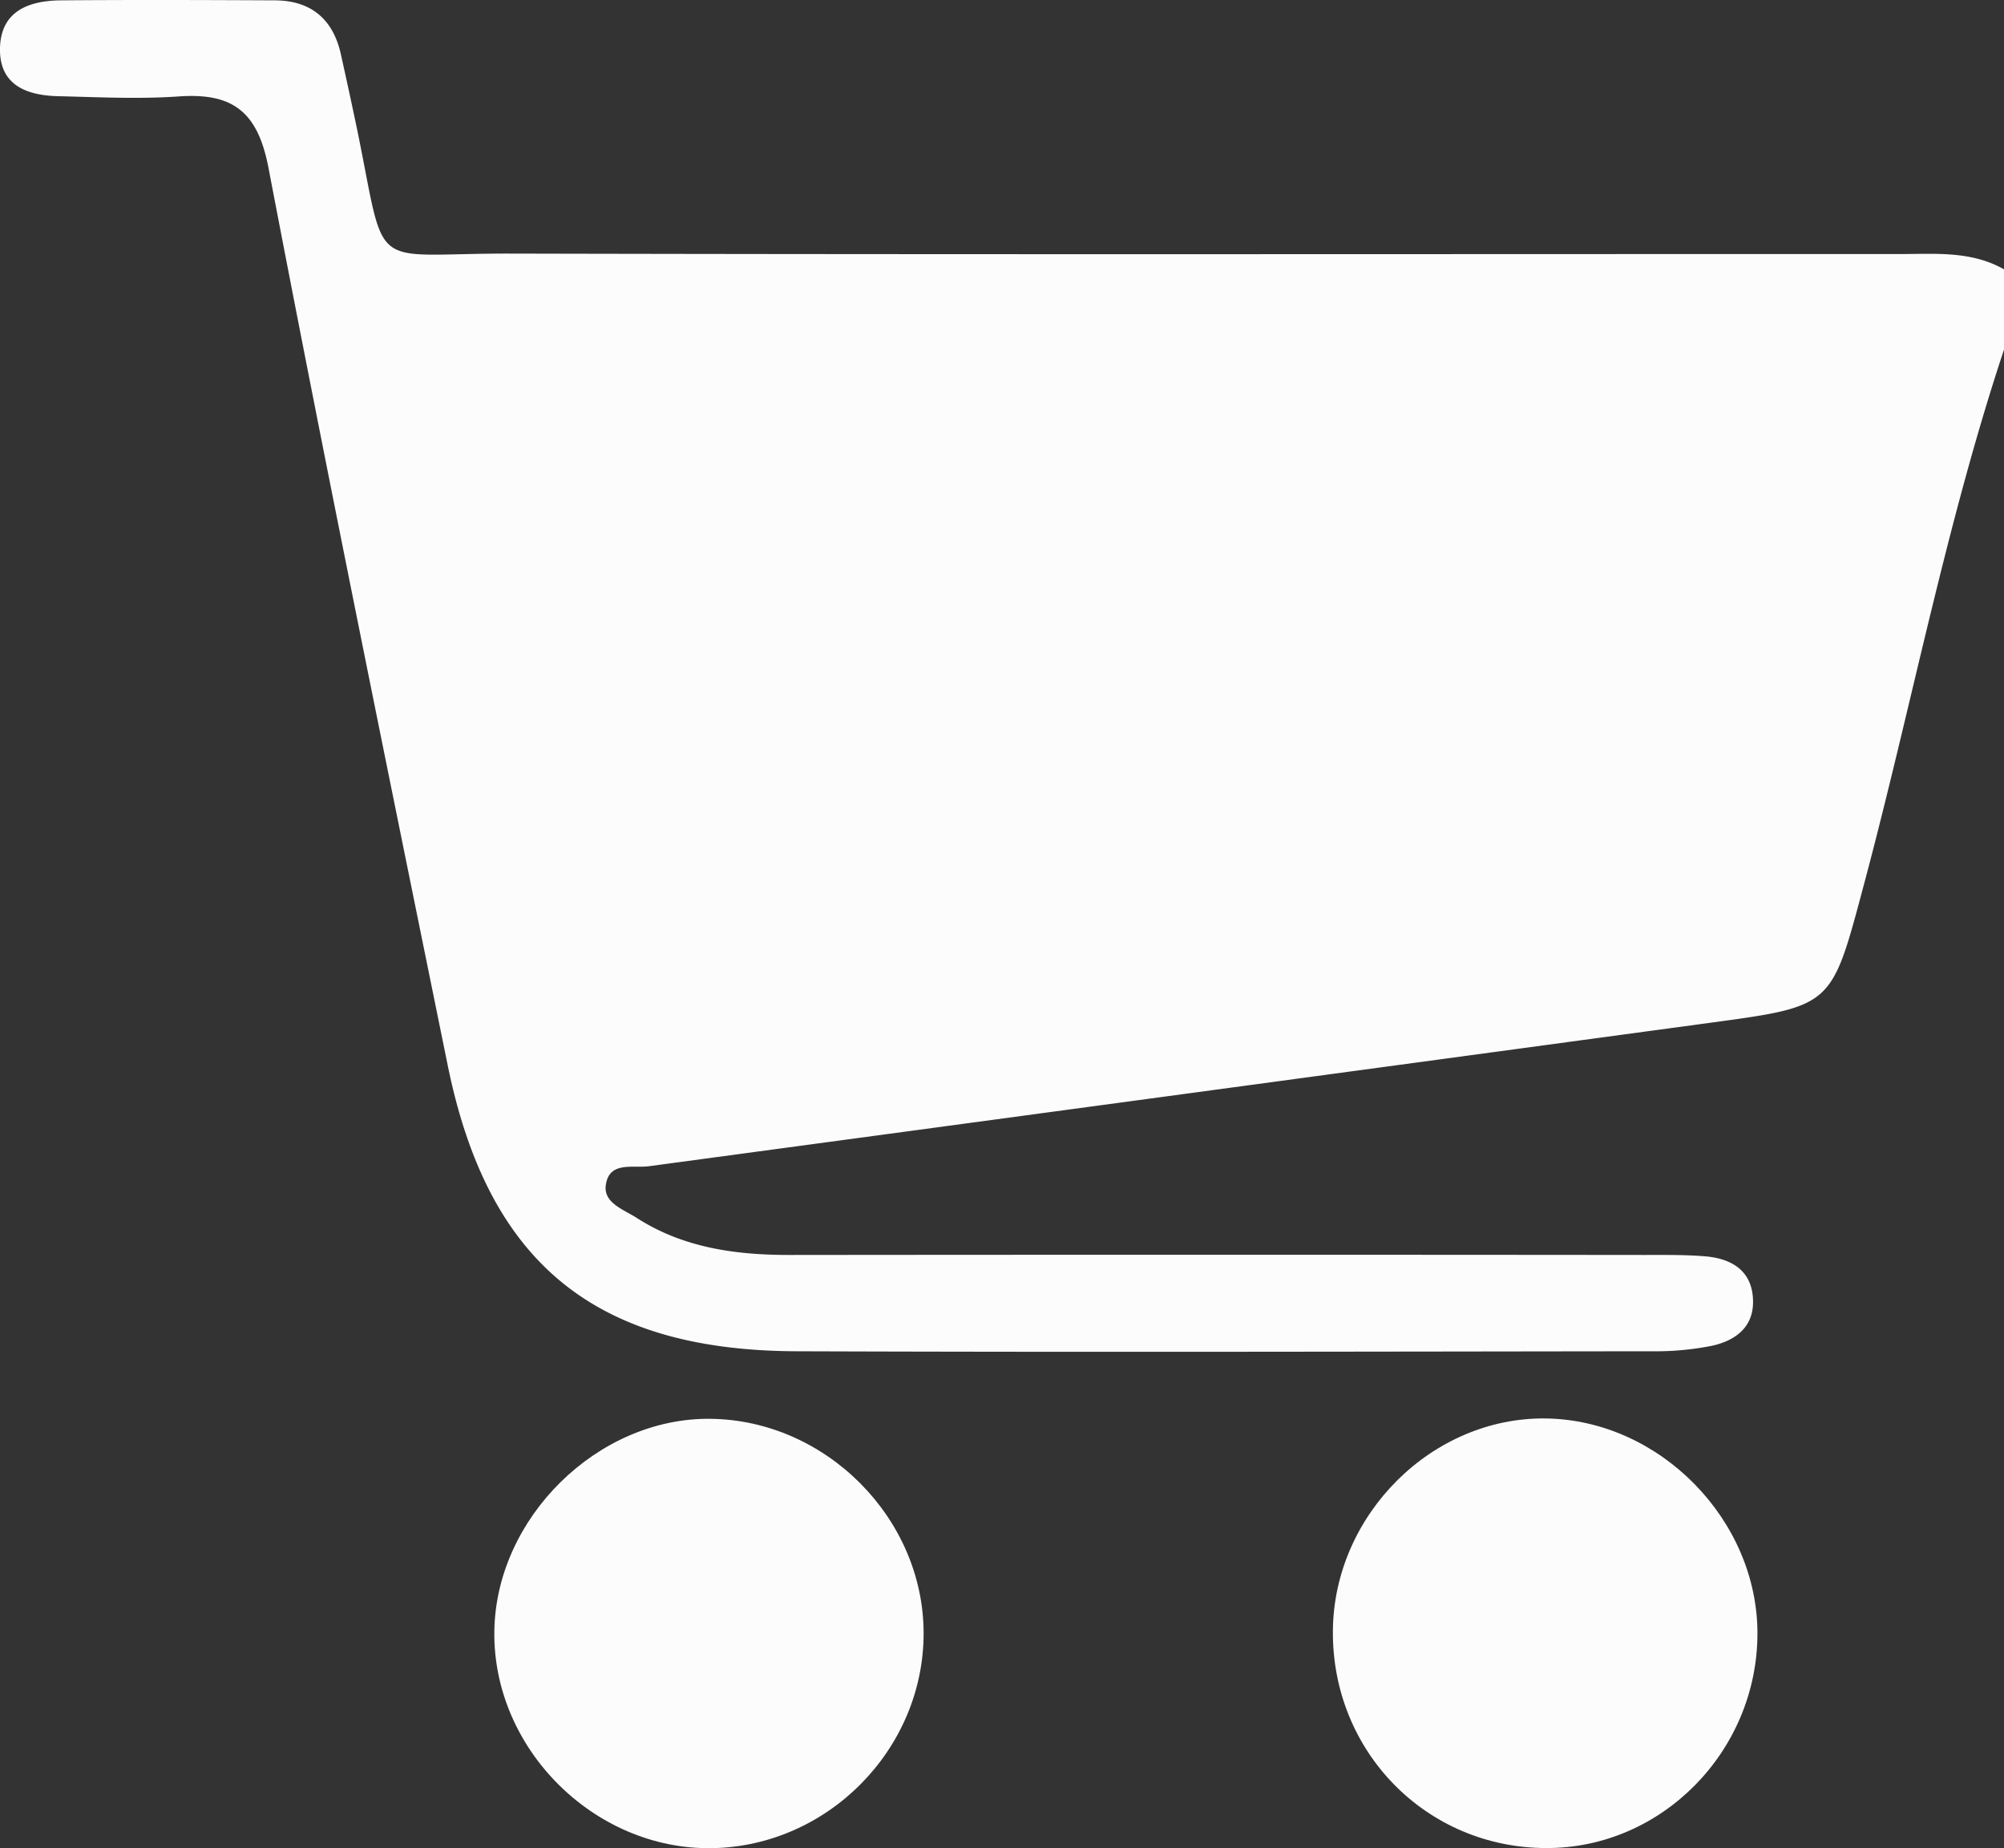 <svg viewBox="0 0 524.42 483.56" xmlns="http://www.w3.org/2000/svg"><rect x="0" y="0" width="524.42" height="483.56" fill="#333333" stroke="none"/><g fill="#fcfcfc"><path d="m524.42 91.47c-15.25 45.93-24.24 93.53-36.71 140.17-8.39 31.39-8 31.6-39.22 35.83q-139.32 18.88-278.65 37.66c-4.21.57-10.52-1.41-11.32 5.05-.57 4.55 4.66 6.28 8 8.41 12.21 7.88 25.91 9.77 40.13 9.76q111.89-.11 223.77 0c5.24 0 10.5-.07 15.72.35 7.13.58 12.49 3.86 12.61 11.73.11 7-4.87 10.44-10.93 11.72a76 76 0 0 1 -15.59 1.4c-74.59.08-149.18.27-223.77 0-52.91-.2-80.82-23.23-91.32-74.92-15.92-78.22-31.9-156.39-46.89-234.75-2.83-14.79-9.46-19.63-23.47-18.65-10.43.73-21 .19-31.45-.06-8.33-.17-15.63-2.88-15.33-12.74.31-9.67 7.71-12.27 16-12.34 18.62-.15 37.26-.09 55.91 0 9.47.04 15.24 4.91 17.29 14.09 1.51 6.82 3 13.64 4.42 20.49 7.61 37.4 2.53 31.6 39.87 31.68 121.21.28 242.42.1 363.62.12 9.29 0 18.73-.88 27.31 4z"/><path d="m241.7 427.34c0 30.35-25.08 55.78-55.46 56.22-30.76.44-57.3-26.05-56.88-56.76.41-29.7 27.08-55.92 56.55-55.58 30.24.34 55.78 26.03 55.79 56.12z"/><path d="m348.8 426.55c.32-30.34 26.07-55.89 55.85-55.42s55.35 26.63 55.25 56.4c-.1 30.73-25.07 56.07-55.22 56-31.43-.01-56.22-25.3-55.88-56.98z"/></g></svg>
